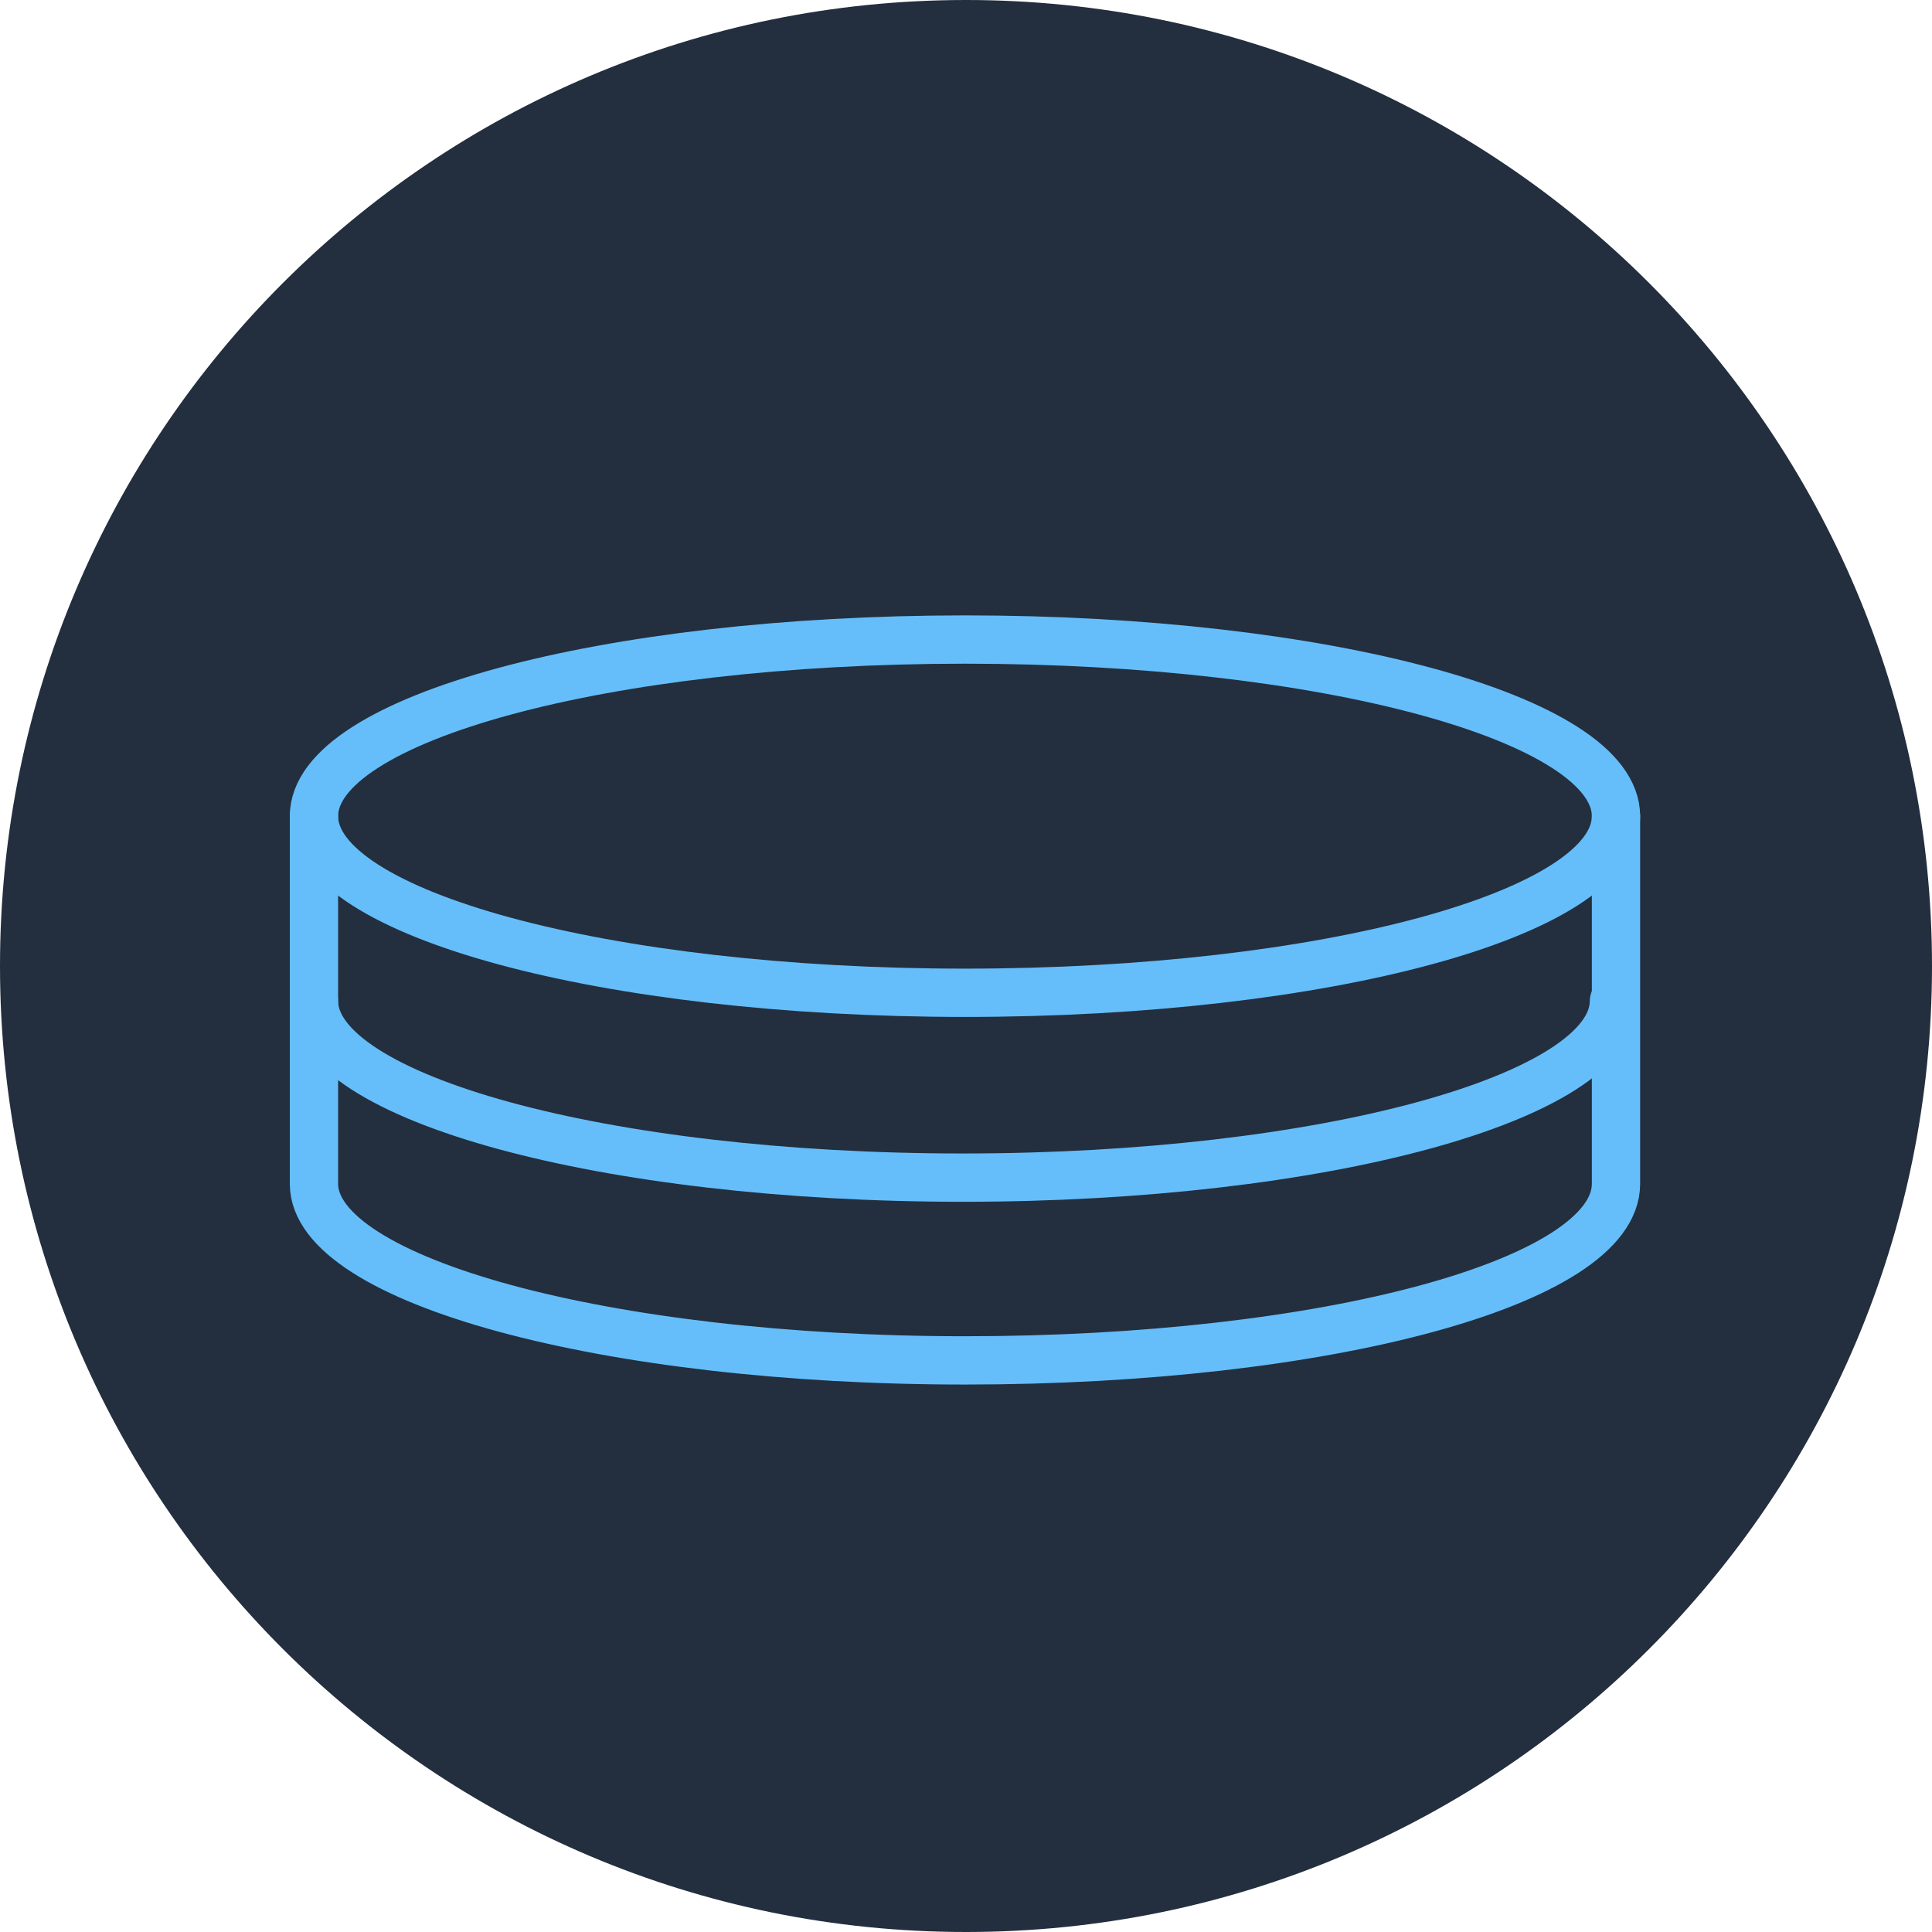 <svg width="80" height="80" viewBox="0 0 80 80" fill="none" xmlns="http://www.w3.org/2000/svg">
<path d="M40 80C62.091 80 80 62.091 80 40C80 17.909 62.091 0 40 0C17.909 0 0 17.909 0 40C0 62.091 17.909 80 40 80Z" fill="#232F3E"/>
<path d="M39.957 41.109C54.846 41.109 66.915 37.835 66.915 33.796C66.915 29.757 54.846 26.482 39.957 26.482C25.069 26.482 13 29.757 13 33.796C13 37.835 25.069 41.109 39.957 41.109Z" stroke="#65BEFA" stroke-width="2" stroke-miterlimit="10" stroke-linecap="round"/>
<path d="M66.83 41.449C66.83 45.446 54.754 48.763 39.872 48.763C24.991 48.763 13 45.446 13 41.449" stroke="#65BEFA" stroke-width="2" stroke-miterlimit="10" stroke-linecap="round"/>
<path d="M13 33.796V49.018C13 53.014 25.076 56.331 39.957 56.331C54.839 56.331 66.915 53.099 66.915 49.018V33.796" stroke="#65BEFA" stroke-width="2" stroke-miterlimit="10" stroke-linecap="round"/>
</svg>
